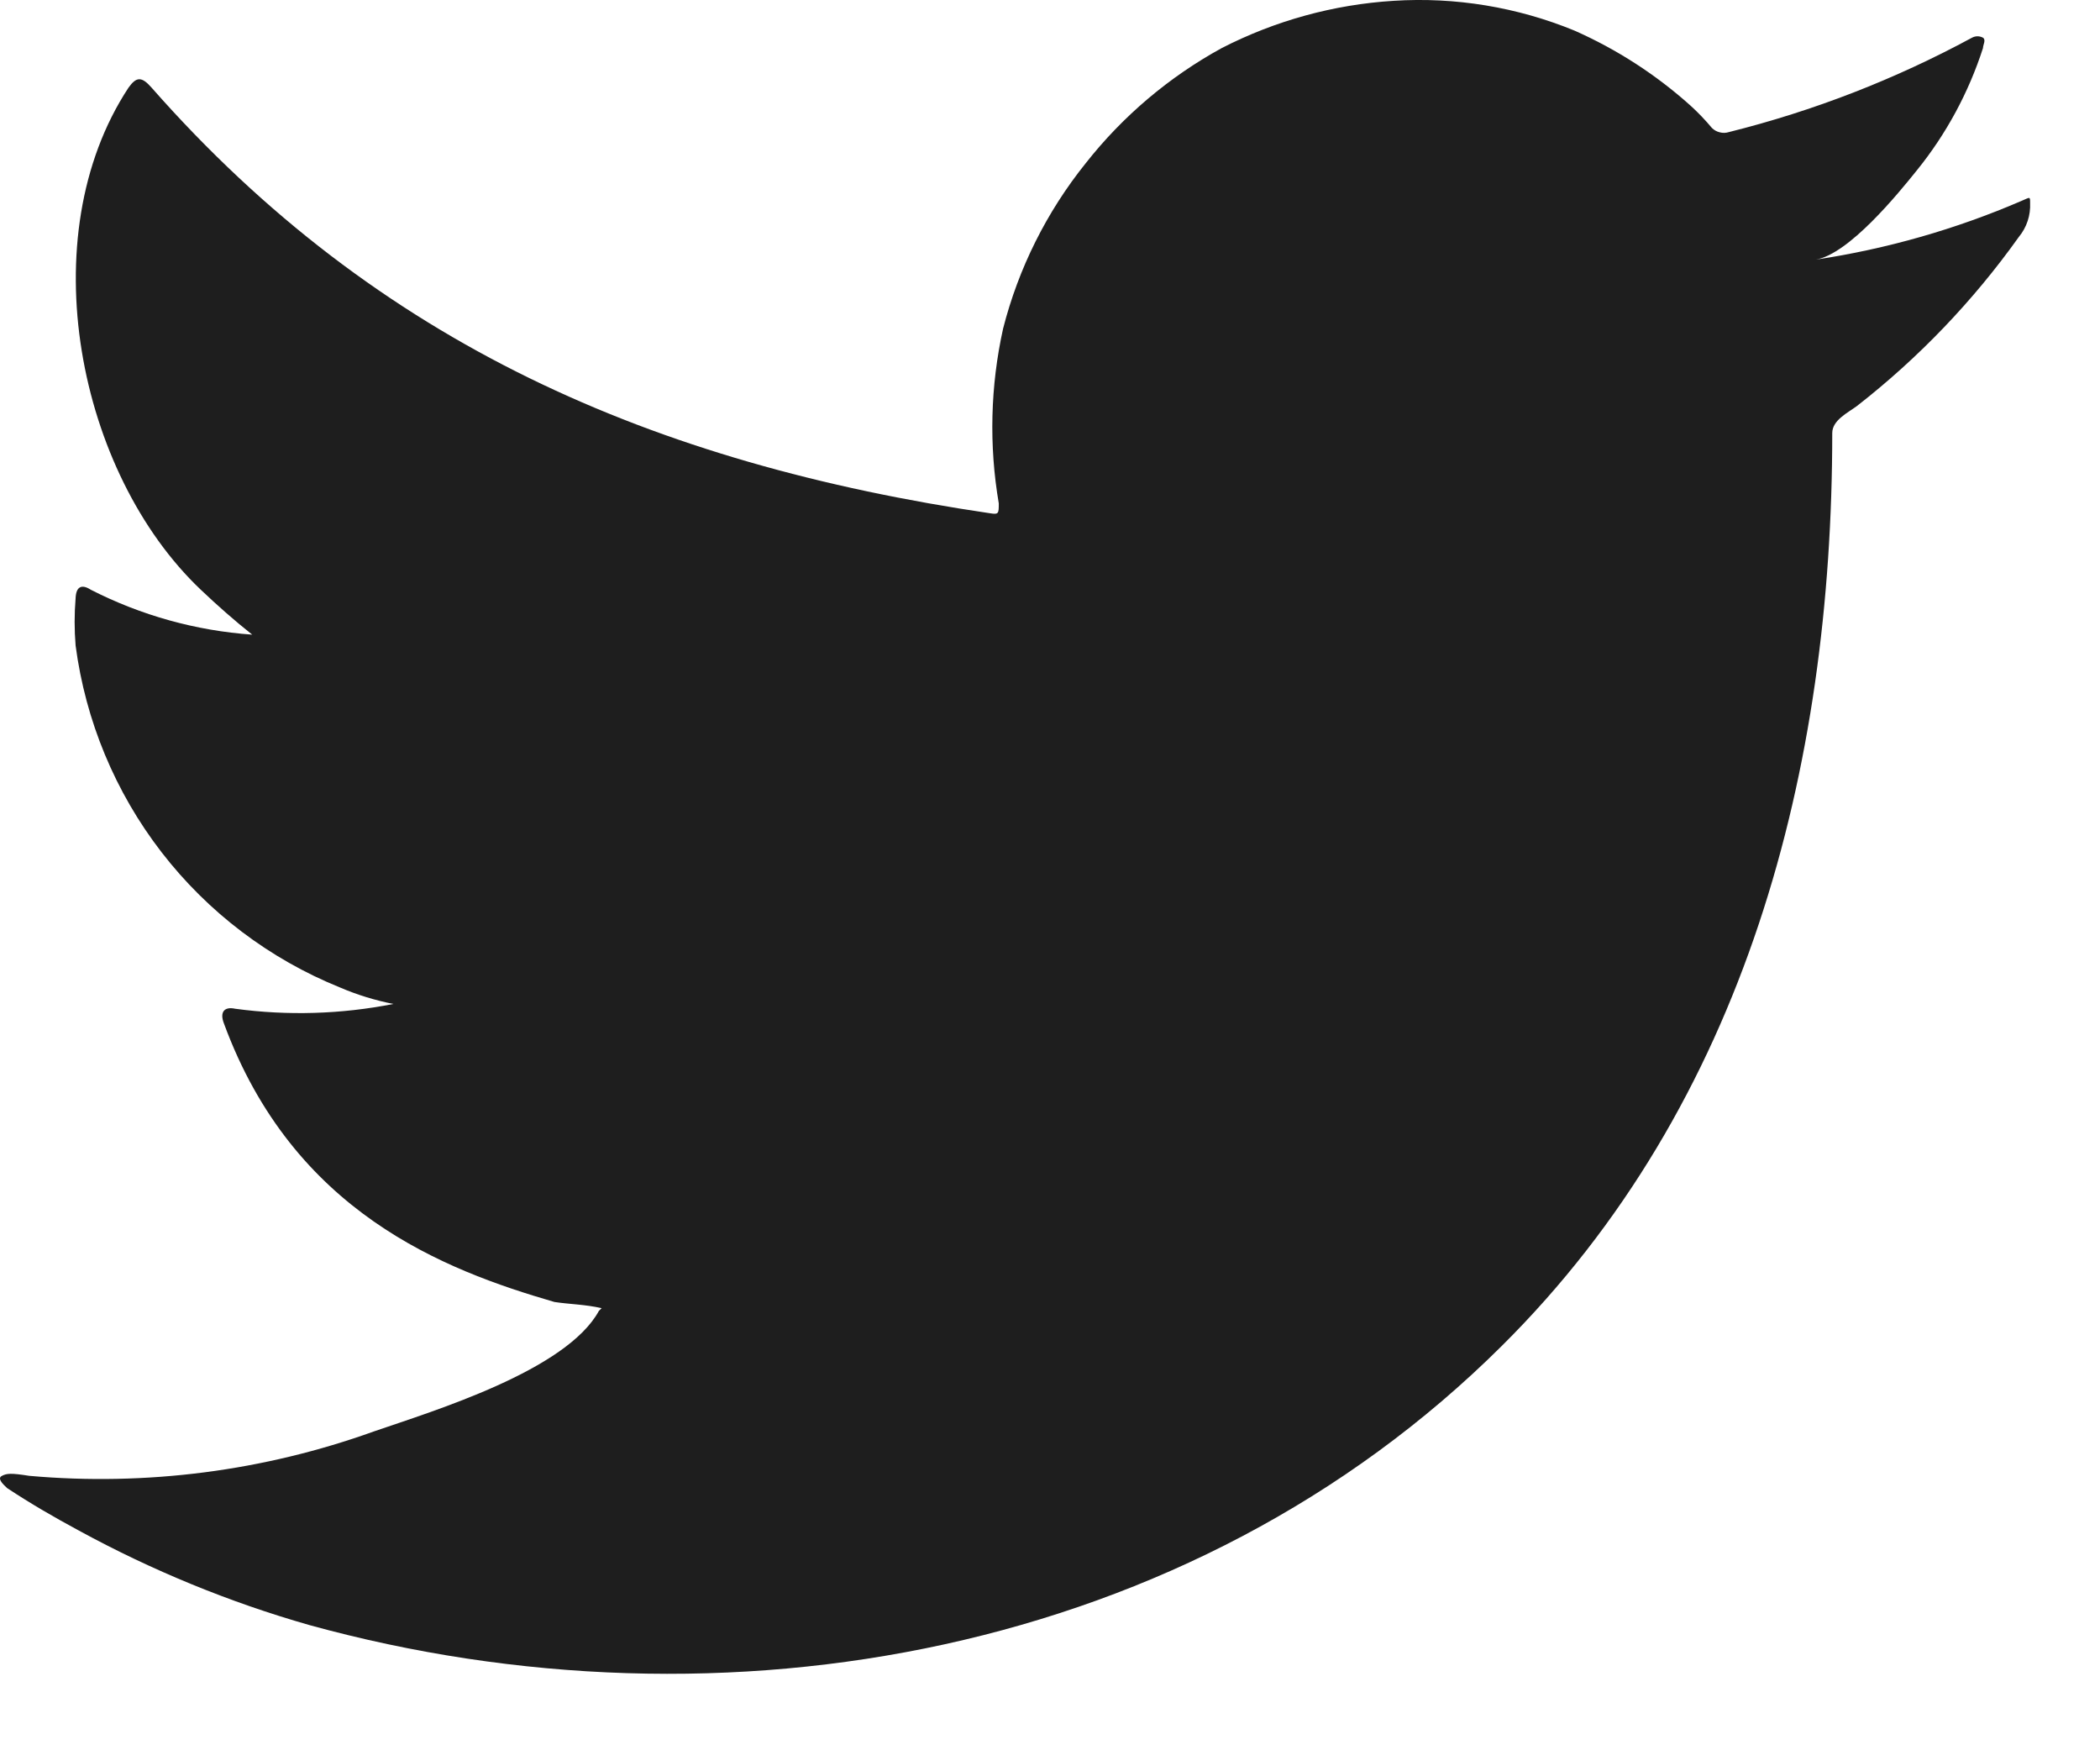 <svg width="18" height="15" viewBox="0 0 18 15" fill="none" xmlns="http://www.w3.org/2000/svg">
<path d="M17.324 1.723C16.762 1.965 16.17 2.134 15.564 2.225C15.847 2.177 16.264 1.667 16.43 1.46C16.682 1.149 16.874 0.793 16.997 0.412C16.997 0.383 17.025 0.343 16.997 0.323C16.982 0.315 16.966 0.311 16.95 0.311C16.934 0.311 16.918 0.315 16.903 0.323C16.245 0.679 15.545 0.951 14.819 1.132C14.794 1.14 14.767 1.141 14.741 1.134C14.715 1.128 14.692 1.115 14.673 1.096C14.617 1.029 14.556 0.965 14.491 0.906C14.195 0.64 13.859 0.423 13.495 0.262C13.005 0.061 12.474 -0.027 11.945 0.007C11.431 0.039 10.93 0.177 10.472 0.412C10.021 0.659 9.624 0.995 9.306 1.399C8.971 1.816 8.73 2.299 8.598 2.816C8.489 3.308 8.476 3.817 8.561 4.314C8.561 4.399 8.561 4.411 8.488 4.399C5.602 3.974 3.235 2.95 1.3 0.752C1.215 0.655 1.17 0.655 1.101 0.752C0.26 2.031 0.668 4.055 1.721 5.054C1.862 5.188 2.008 5.317 2.162 5.439C1.679 5.405 1.209 5.274 0.778 5.054C0.697 5.002 0.652 5.03 0.648 5.127C0.637 5.262 0.637 5.397 0.648 5.532C0.733 6.177 0.987 6.789 1.385 7.304C1.783 7.819 2.311 8.219 2.915 8.463C3.062 8.526 3.215 8.573 3.372 8.604C2.925 8.692 2.467 8.706 2.016 8.645C1.919 8.624 1.883 8.677 1.919 8.77C2.514 10.389 3.805 10.883 4.752 11.158C4.882 11.178 5.011 11.178 5.157 11.211C5.157 11.211 5.157 11.211 5.133 11.235C4.854 11.745 3.724 12.089 3.206 12.267C2.261 12.607 1.252 12.737 0.251 12.648C0.094 12.623 0.057 12.627 0.017 12.648C-0.024 12.668 0.017 12.713 0.061 12.753C0.264 12.887 0.466 13.004 0.676 13.117C1.303 13.459 1.965 13.731 2.652 13.927C6.205 14.906 10.205 14.186 12.872 11.535C14.969 9.454 15.705 6.584 15.705 3.711C15.705 3.601 15.839 3.537 15.916 3.48C16.446 3.067 16.914 2.578 17.304 2.031C17.372 1.949 17.406 1.845 17.401 1.739C17.401 1.679 17.401 1.691 17.324 1.723Z" fill="#1E1E1E"/>
</svg>
